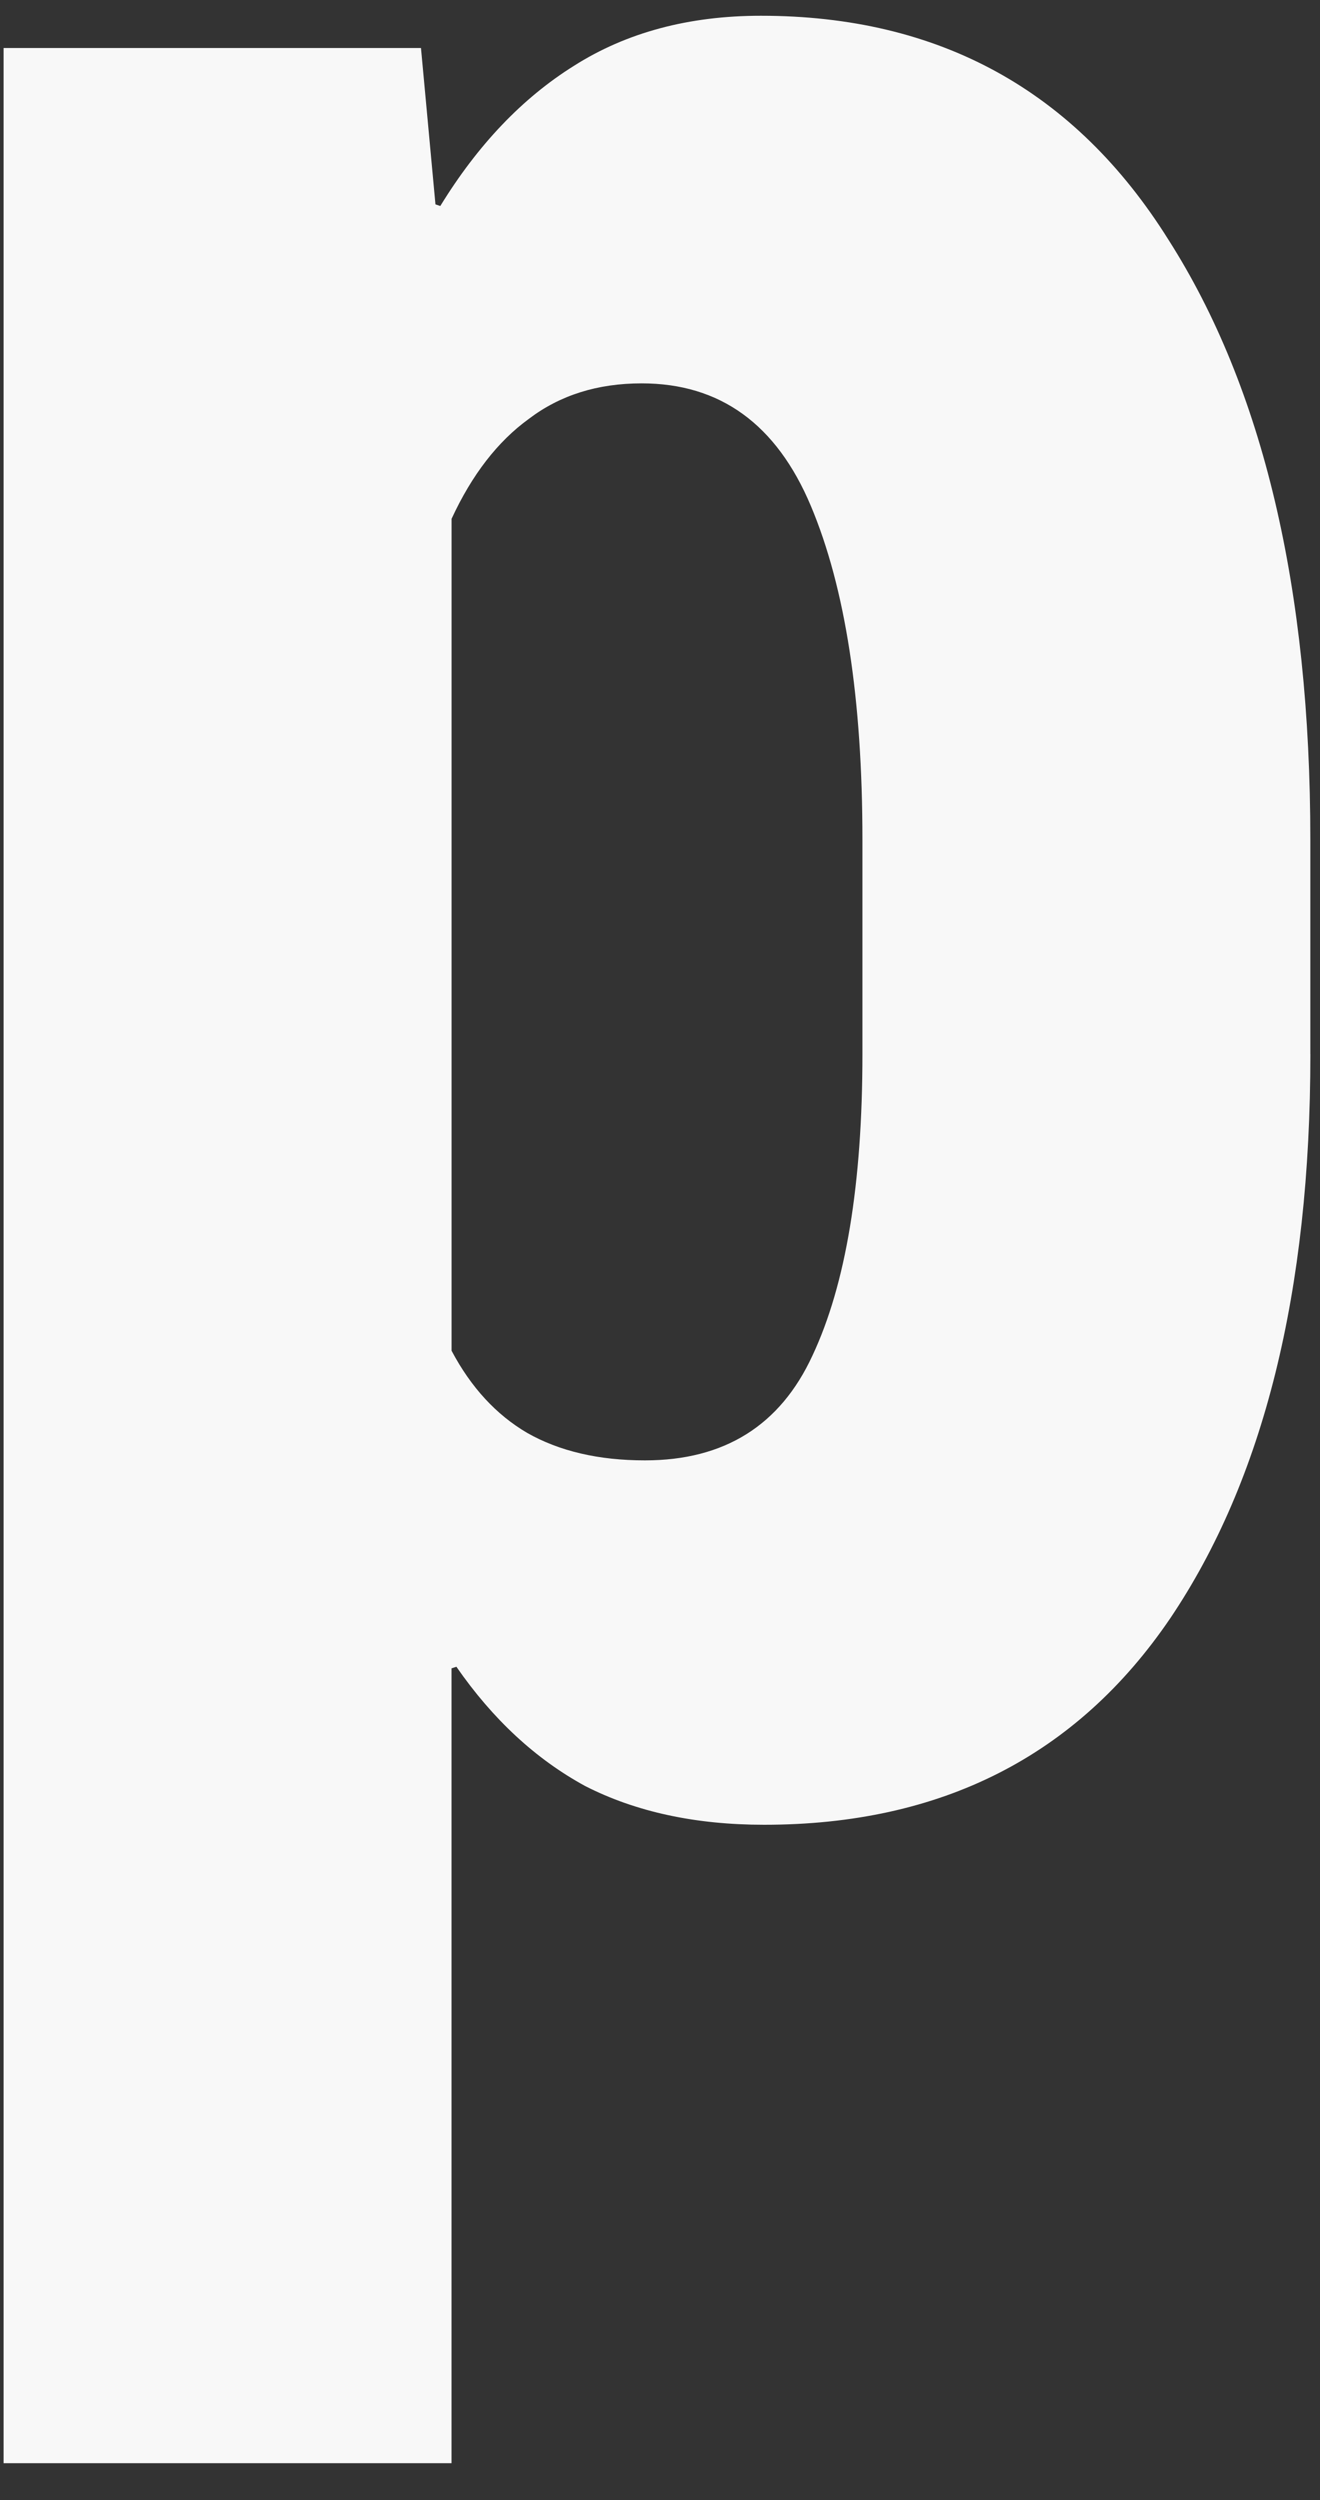 <?xml version="1.0" encoding="UTF-8"?> <svg xmlns="http://www.w3.org/2000/svg" width="28" height="53" fill="none"><rect width="100%" height="100%" fill="#333333" stroke="none"/><path d="M27.796 22.346c0 5.035-.991 9.023-2.974 11.963-1.982 2.916-4.853 4.375-8.613 4.375-1.458 0-2.723-.274-3.794-.82-1.048-.57-1.96-1.413-2.734-2.53l-.103.034v16.85H.076v-51.2H8.93l.307 3.315.103.034c.797-1.299 1.743-2.29 2.837-2.973C13.292.687 14.614.334 16.14.334c3.782 0 6.665 1.584 8.647 4.751 2.005 3.144 3.008 7.383 3.008 12.715v4.546zM18.294 17.8c0-2.985-.365-5.344-1.094-7.075-.729-1.732-1.925-2.598-3.589-2.598-.934 0-1.731.25-2.392.752-.661.478-1.208 1.185-1.64 2.119v17.637c.41.774.945 1.356 1.606 1.743.683.387 1.515.581 2.495.581 1.686 0 2.87-.74 3.554-2.222.707-1.504 1.06-3.634 1.06-6.391V17.8z" fill="#F8F8F8"></path></svg> 